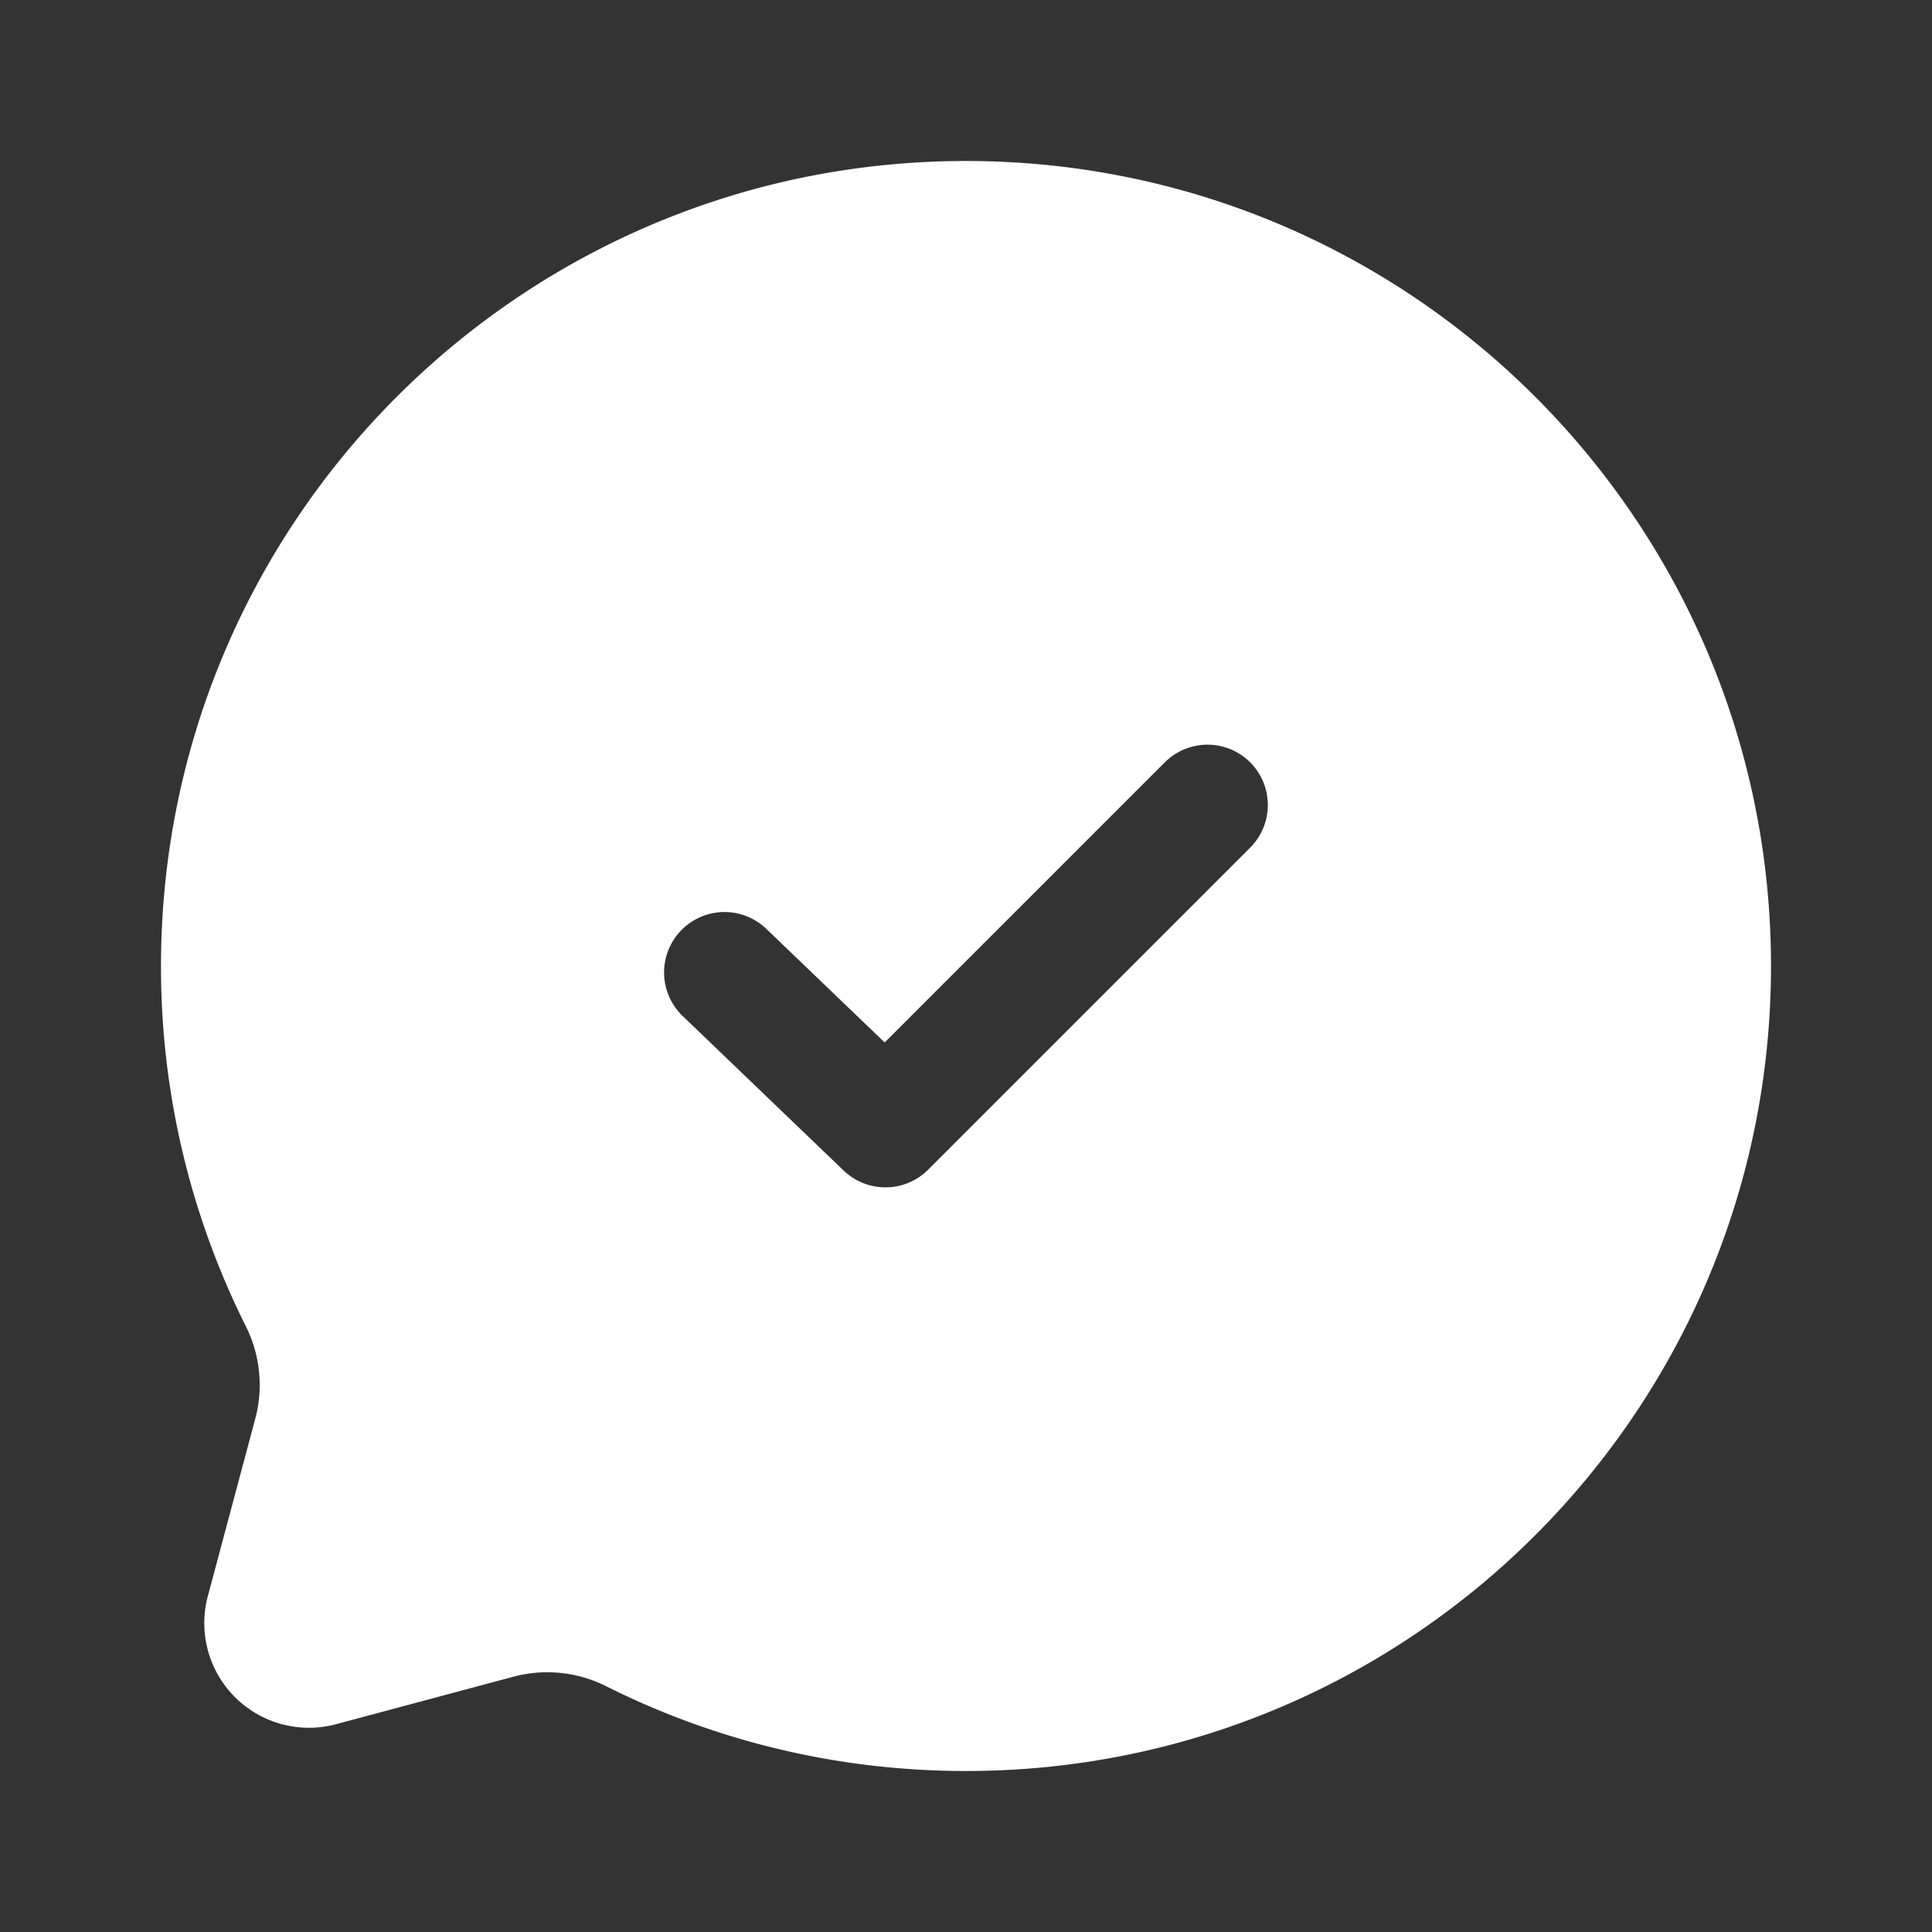 <svg xmlns="http://www.w3.org/2000/svg" viewBox="0 0 24 24"><rect x="0" y="0" width="24" height="24" fill="#333333" stroke="none"/><path d="M22 12c0 5.523-4.477 10-10 10-1.6 0-3.112-.376-4.452-1.044a1.634 1.634 0 0 0-1.149-.133l-2.226.596a1.3 1.3 0 0 1-1.591-1.592l.595-2.226a1.633 1.633 0 0 0-.134-1.148A9.96 9.96 0 0 1 2 12C2 6.477 6.477 2 12 2s10 4.477 10 10Zm-6.47-2.53a.75.75 0 0 1 0 1.06l-4 4a.75.75 0 0 1-1.05.011l-2-1.92a.75.75 0 1 1 1.04-1.082l1.47 1.411 3.48-3.48a.75.75 0 0 1 1.06 0Z" fill="white" fill-rule="evenodd" clip-rule="evenodd"/></svg>